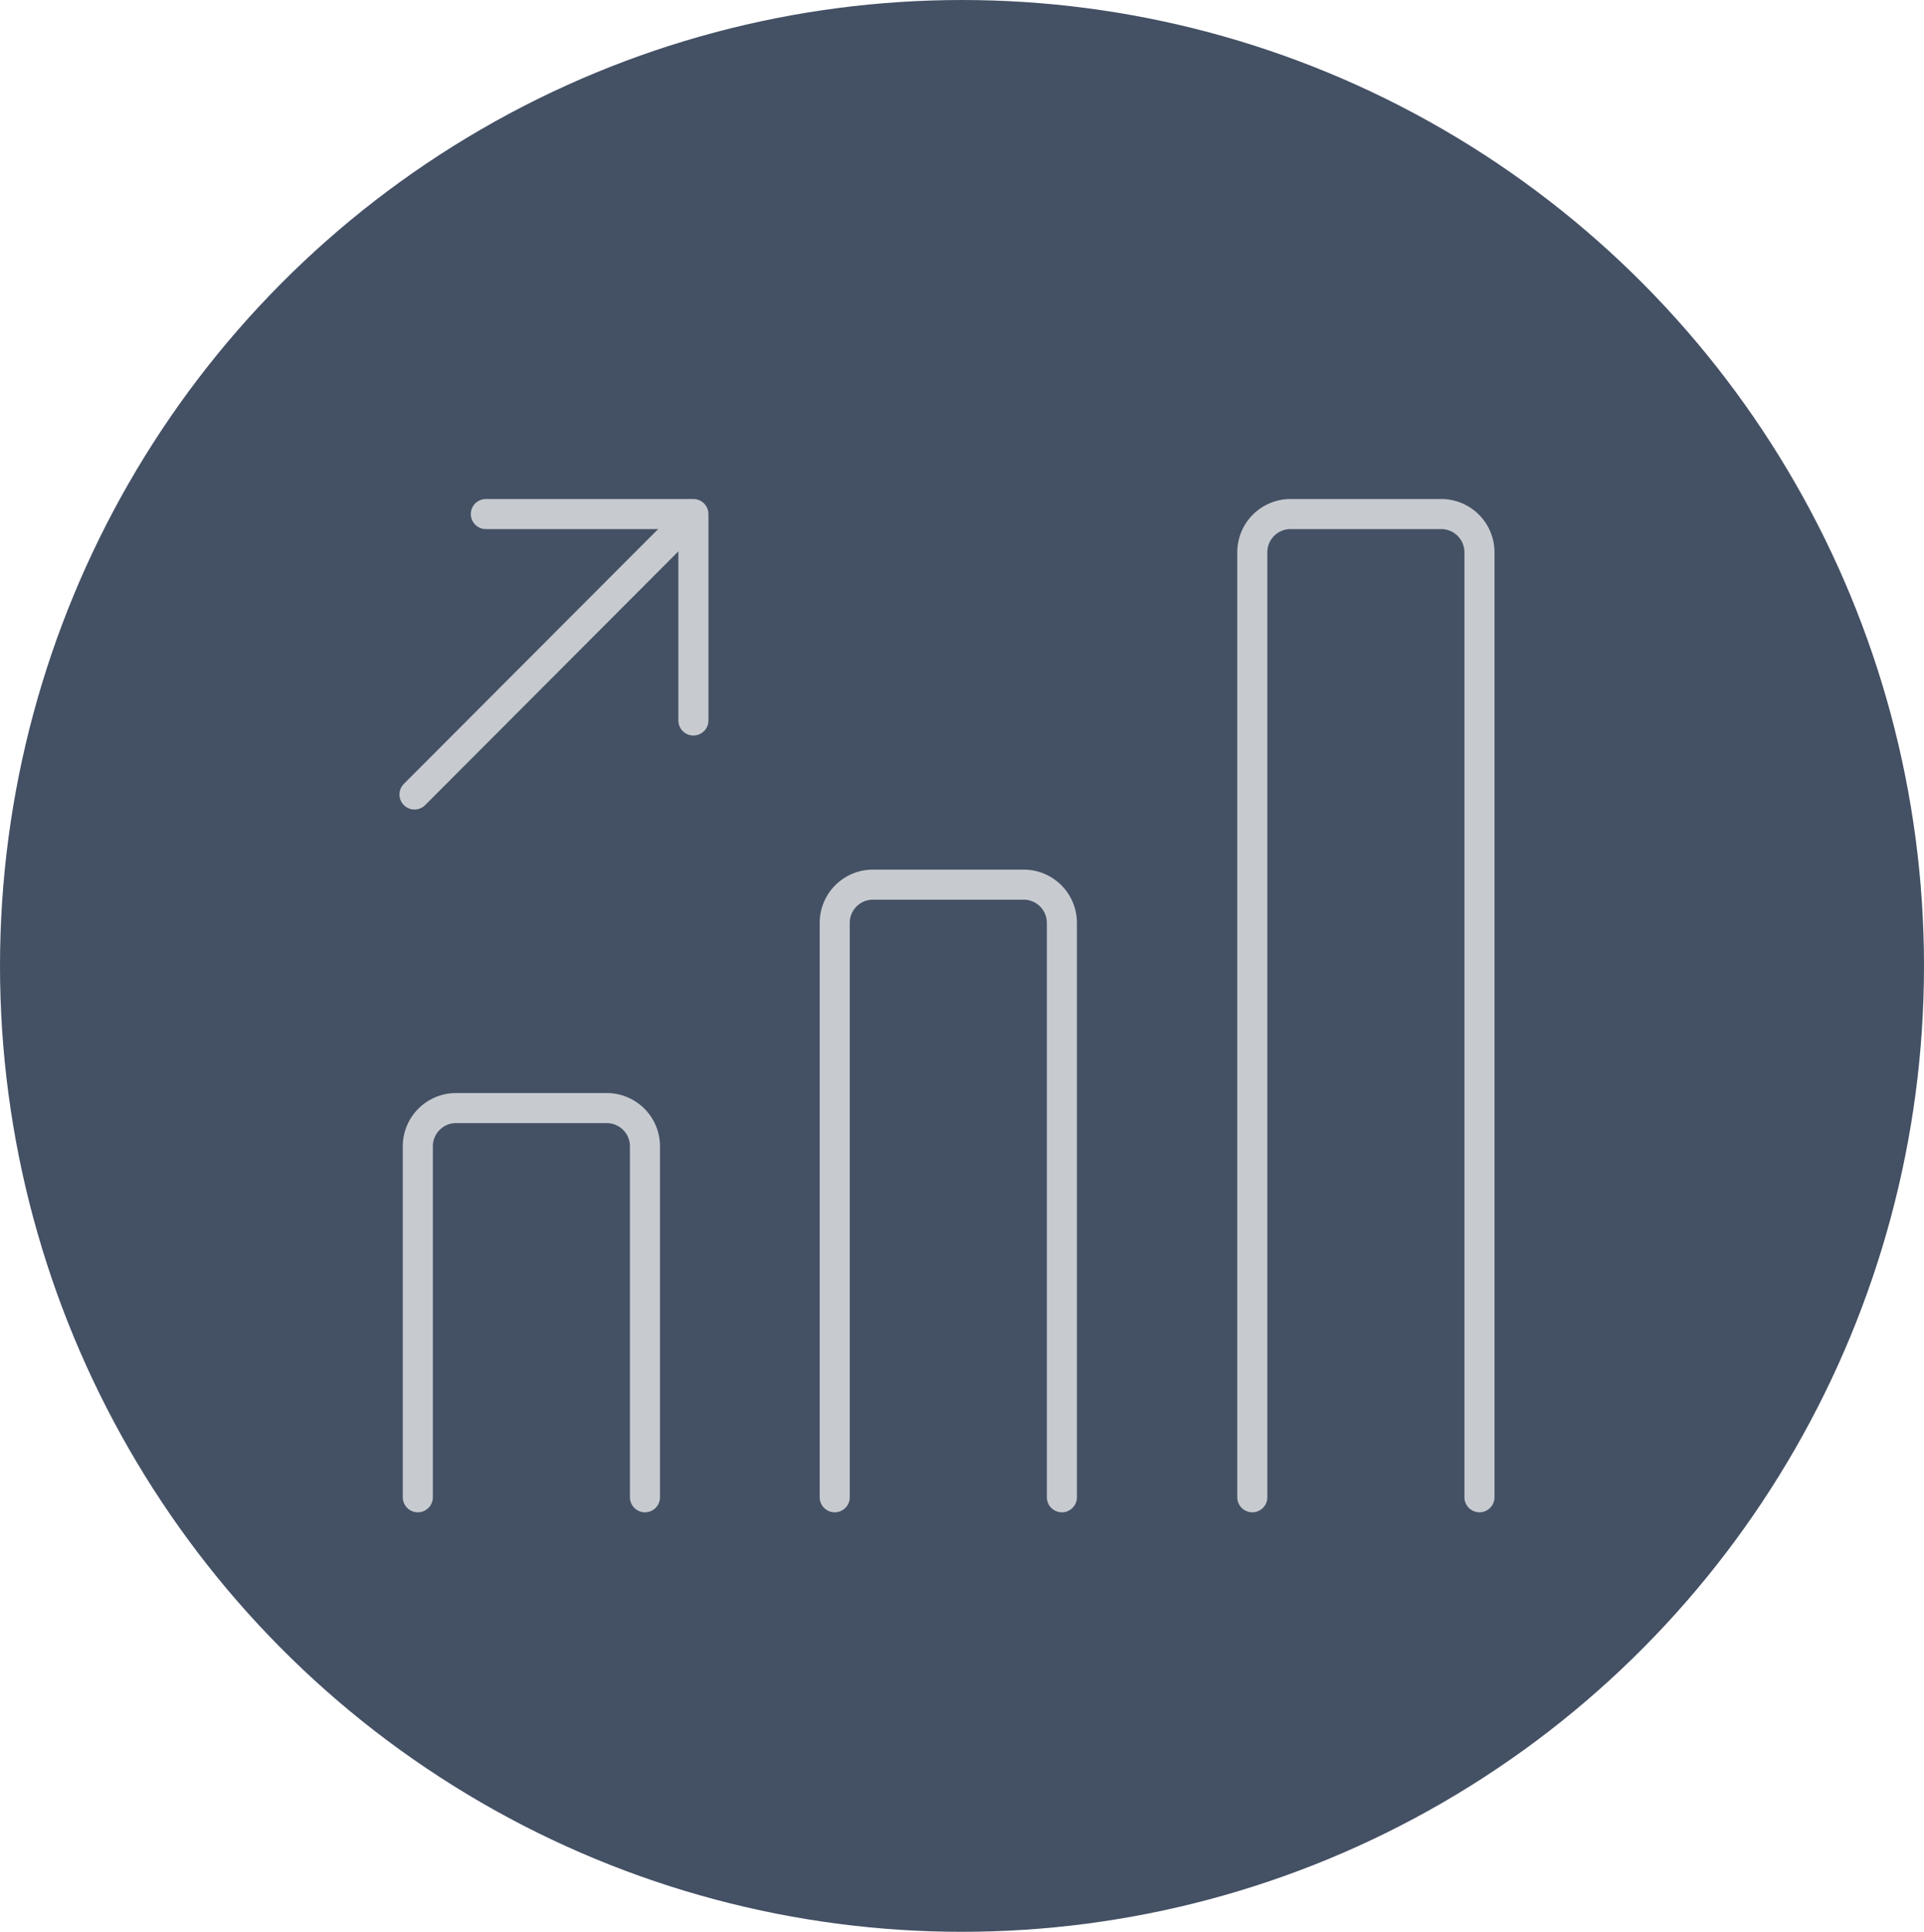 <svg xmlns="http://www.w3.org/2000/svg" xmlns:xlink="http://www.w3.org/1999/xlink" width="256" height="257" viewBox="0 0 256 257">
  <defs>
    <clipPath id="clip-path">
      <rect id="Rectangle_508" data-name="Rectangle 508" width="145.697" height="134.801" fill="none" stroke="#c7cbd0" stroke-width="4"/>
    </clipPath>
  </defs>
  <g id="Group_305" data-name="Group 305" transform="translate(-992 -4595)">
    <ellipse id="Ellipse_7" data-name="Ellipse 7" cx="128" cy="128.5" rx="128" ry="128.5" transform="translate(992 4595)" fill="#445064"/>
    <g id="Group_301" data-name="Group 301" transform="translate(1045.151 4661.389)">
      <g id="Group_300" data-name="Group 300" clip-path="url(#clip-path)">
        <line id="Line_102" data-name="Line 102" x1="36.842" y2="36.911" transform="translate(2 2.397)" fill="none" stroke="#c7cbd0" stroke-linecap="round" stroke-linejoin="round" stroke-width="4"/>
        <path id="Path_784" data-name="Path 784" d="M11.493,2H39.111V29.463" fill="none" stroke="#c7cbd0" stroke-linecap="round" stroke-linejoin="round" stroke-width="4"/>
        <path id="Path_785" data-name="Path 785" d="M32.664,132.8V86.111a5.086,5.086,0,0,0-5.086-5.086H7.528a5.086,5.086,0,0,0-5.086,5.086V132.8" fill="none" stroke="#c7cbd0" stroke-linecap="round" stroke-linejoin="round" stroke-width="4"/>
        <path id="Path_786" data-name="Path 786" d="M88.14,132.8V56.382A5.086,5.086,0,0,0,83.053,51.3H63a5.086,5.086,0,0,0-5.086,5.086V132.8" fill="none" stroke="#c7cbd0" stroke-linecap="round" stroke-linejoin="round" stroke-width="4"/>
        <path id="Path_787" data-name="Path 787" d="M143.7,132.8V7.086A5.086,5.086,0,0,0,138.611,2h-20.05a5.086,5.086,0,0,0-5.086,5.086V132.8" fill="none" stroke="#c7cbd0" stroke-linecap="round" stroke-linejoin="round" stroke-width="4"/>
      </g>
    </g>
  </g>
</svg>
